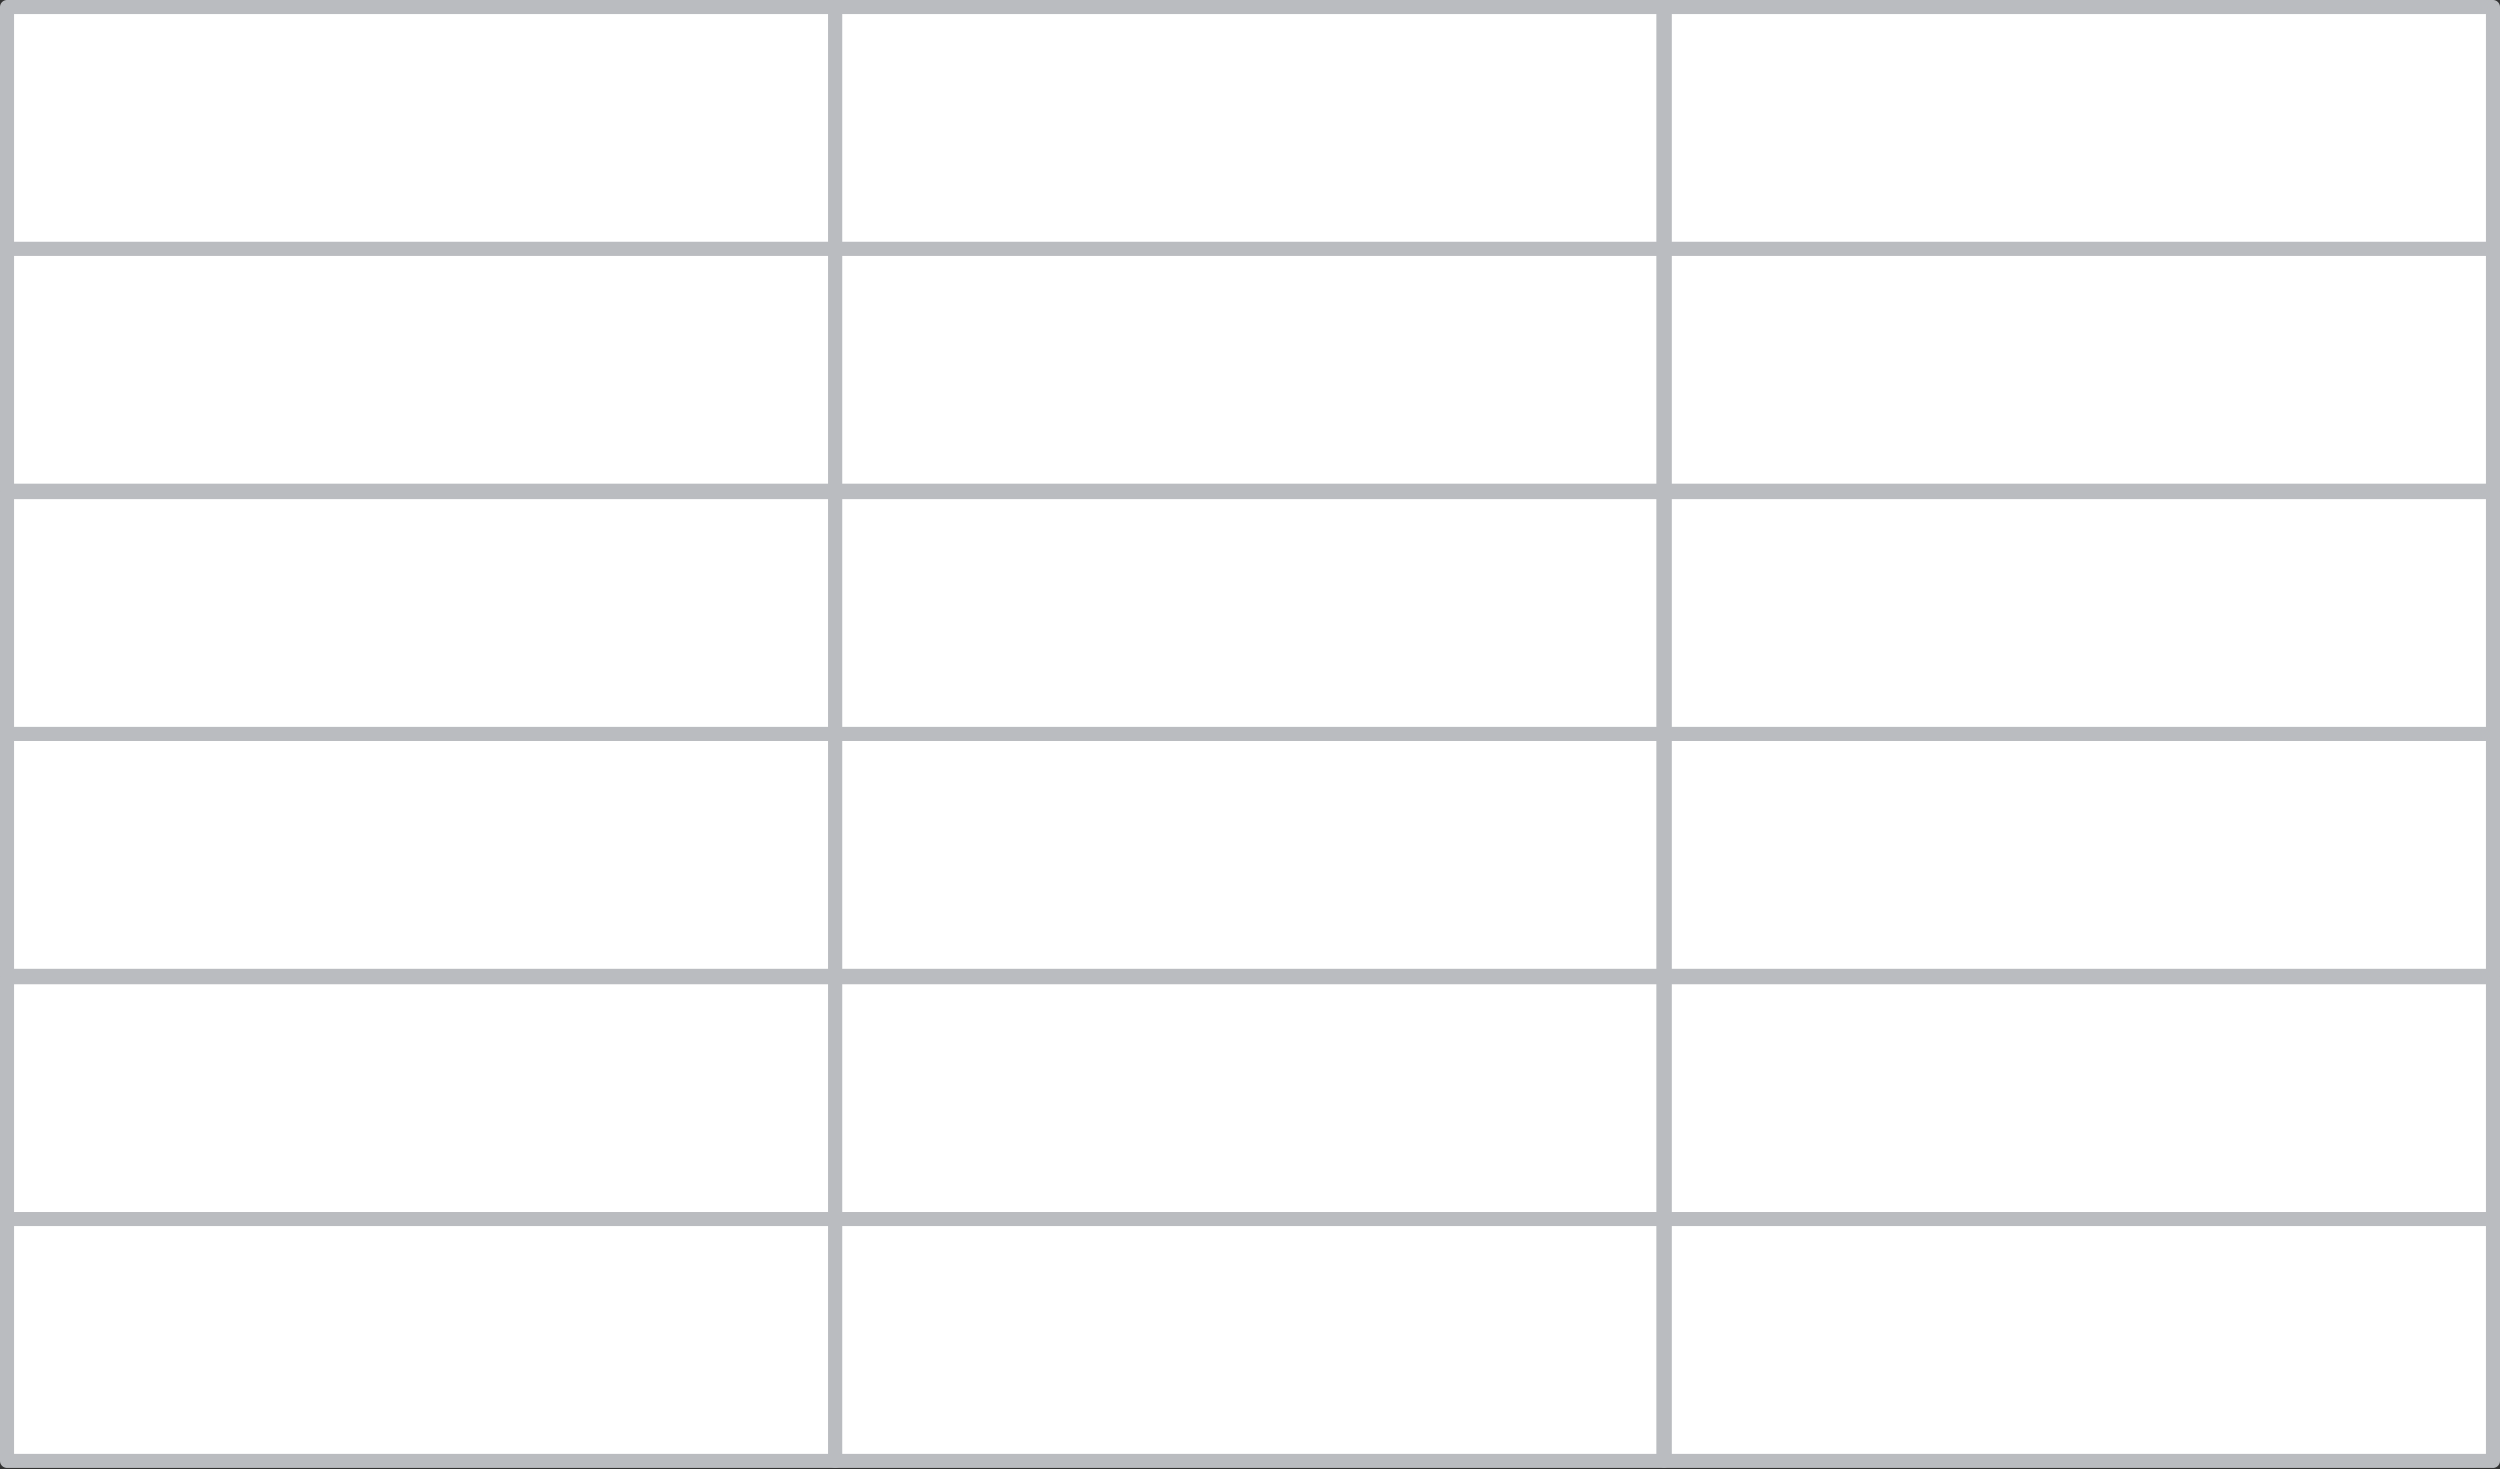 <?xml version="1.0" encoding="UTF-8"?> <!-- Generator: Adobe Illustrator 19.0.0, SVG Export Plug-In . SVG Version: 6.00 Build 0) --> <svg xmlns="http://www.w3.org/2000/svg" xmlns:xlink="http://www.w3.org/1999/xlink" id="Layer_1" x="0px" y="0px" viewBox="0 0 177.8 104.5" style="enable-background:new 0 0 177.8 104.5;" xml:space="preserve"><rect x="0" y="0" width="177.8" height="104.5" fill="#333333" stroke="none"/> <style type="text/css"> .st0{fill:#FFFFFF;stroke:#BABCC0;stroke-linecap:round;stroke-linejoin:round;} </style> <g id="XMLID_1166_"> <g id="XMLID_1015_"> <rect id="XMLID_1016_" x="0.5" y="0.5" class="st0" width="58.9" height="17.2"></rect> </g> <g id="XMLID_1013_"> <rect id="XMLID_1014_" x="0.5" y="17.7" class="st0" width="58.9" height="17.2"></rect> </g> <g id="XMLID_1011_"> <rect id="XMLID_1012_" x="0.5" y="35" class="st0" width="58.9" height="17.2"></rect> </g> <g id="XMLID_1009_"> <rect id="XMLID_1010_" x="0.5" y="52.2" class="st0" width="58.9" height="17.2"></rect> </g> <g id="XMLID_1007_"> <rect id="XMLID_1008_" x="0.5" y="69.5" class="st0" width="58.9" height="17.2"></rect> </g> <g id="XMLID_1005_"> <rect id="XMLID_1006_" x="0.5" y="86.7" class="st0" width="58.9" height="17.2"></rect> </g> <g id="XMLID_1003_"> <rect id="XMLID_1004_" x="59.4" y="0.5" class="st0" width="58.9" height="17.2"></rect> </g> <g id="XMLID_1001_"> <rect id="XMLID_1002_" x="59.4" y="17.7" class="st0" width="58.9" height="17.2"></rect> </g> <g id="XMLID_999_"> <rect id="XMLID_1000_" x="59.4" y="35" class="st0" width="58.9" height="17.2"></rect> </g> <g id="XMLID_997_"> <rect id="XMLID_998_" x="59.4" y="52.2" class="st0" width="58.9" height="17.2"></rect> </g> <g id="XMLID_995_"> <rect id="XMLID_996_" x="59.4" y="69.5" class="st0" width="58.9" height="17.2"></rect> </g> <g id="XMLID_993_"> <rect id="XMLID_994_" x="59.4" y="86.7" class="st0" width="58.9" height="17.2"></rect> </g> <g id="XMLID_1027_"> <rect id="XMLID_1028_" x="118.4" y="0.5" class="st0" width="58.9" height="17.2"></rect> </g> <g id="XMLID_1025_"> <rect id="XMLID_1026_" x="118.4" y="17.7" class="st0" width="58.9" height="17.2"></rect> </g> <g id="XMLID_1023_"> <rect id="XMLID_1024_" x="118.4" y="35" class="st0" width="58.9" height="17.2"></rect> </g> <g id="XMLID_1021_"> <rect id="XMLID_1022_" x="118.4" y="52.2" class="st0" width="58.9" height="17.2"></rect> </g> <g id="XMLID_1019_"> <rect id="XMLID_1020_" x="118.4" y="69.5" class="st0" width="58.9" height="17.2"></rect> </g> <g id="XMLID_1017_"> <rect id="XMLID_1018_" x="118.4" y="86.7" class="st0" width="58.9" height="17.2"></rect> </g> </g> </svg> 